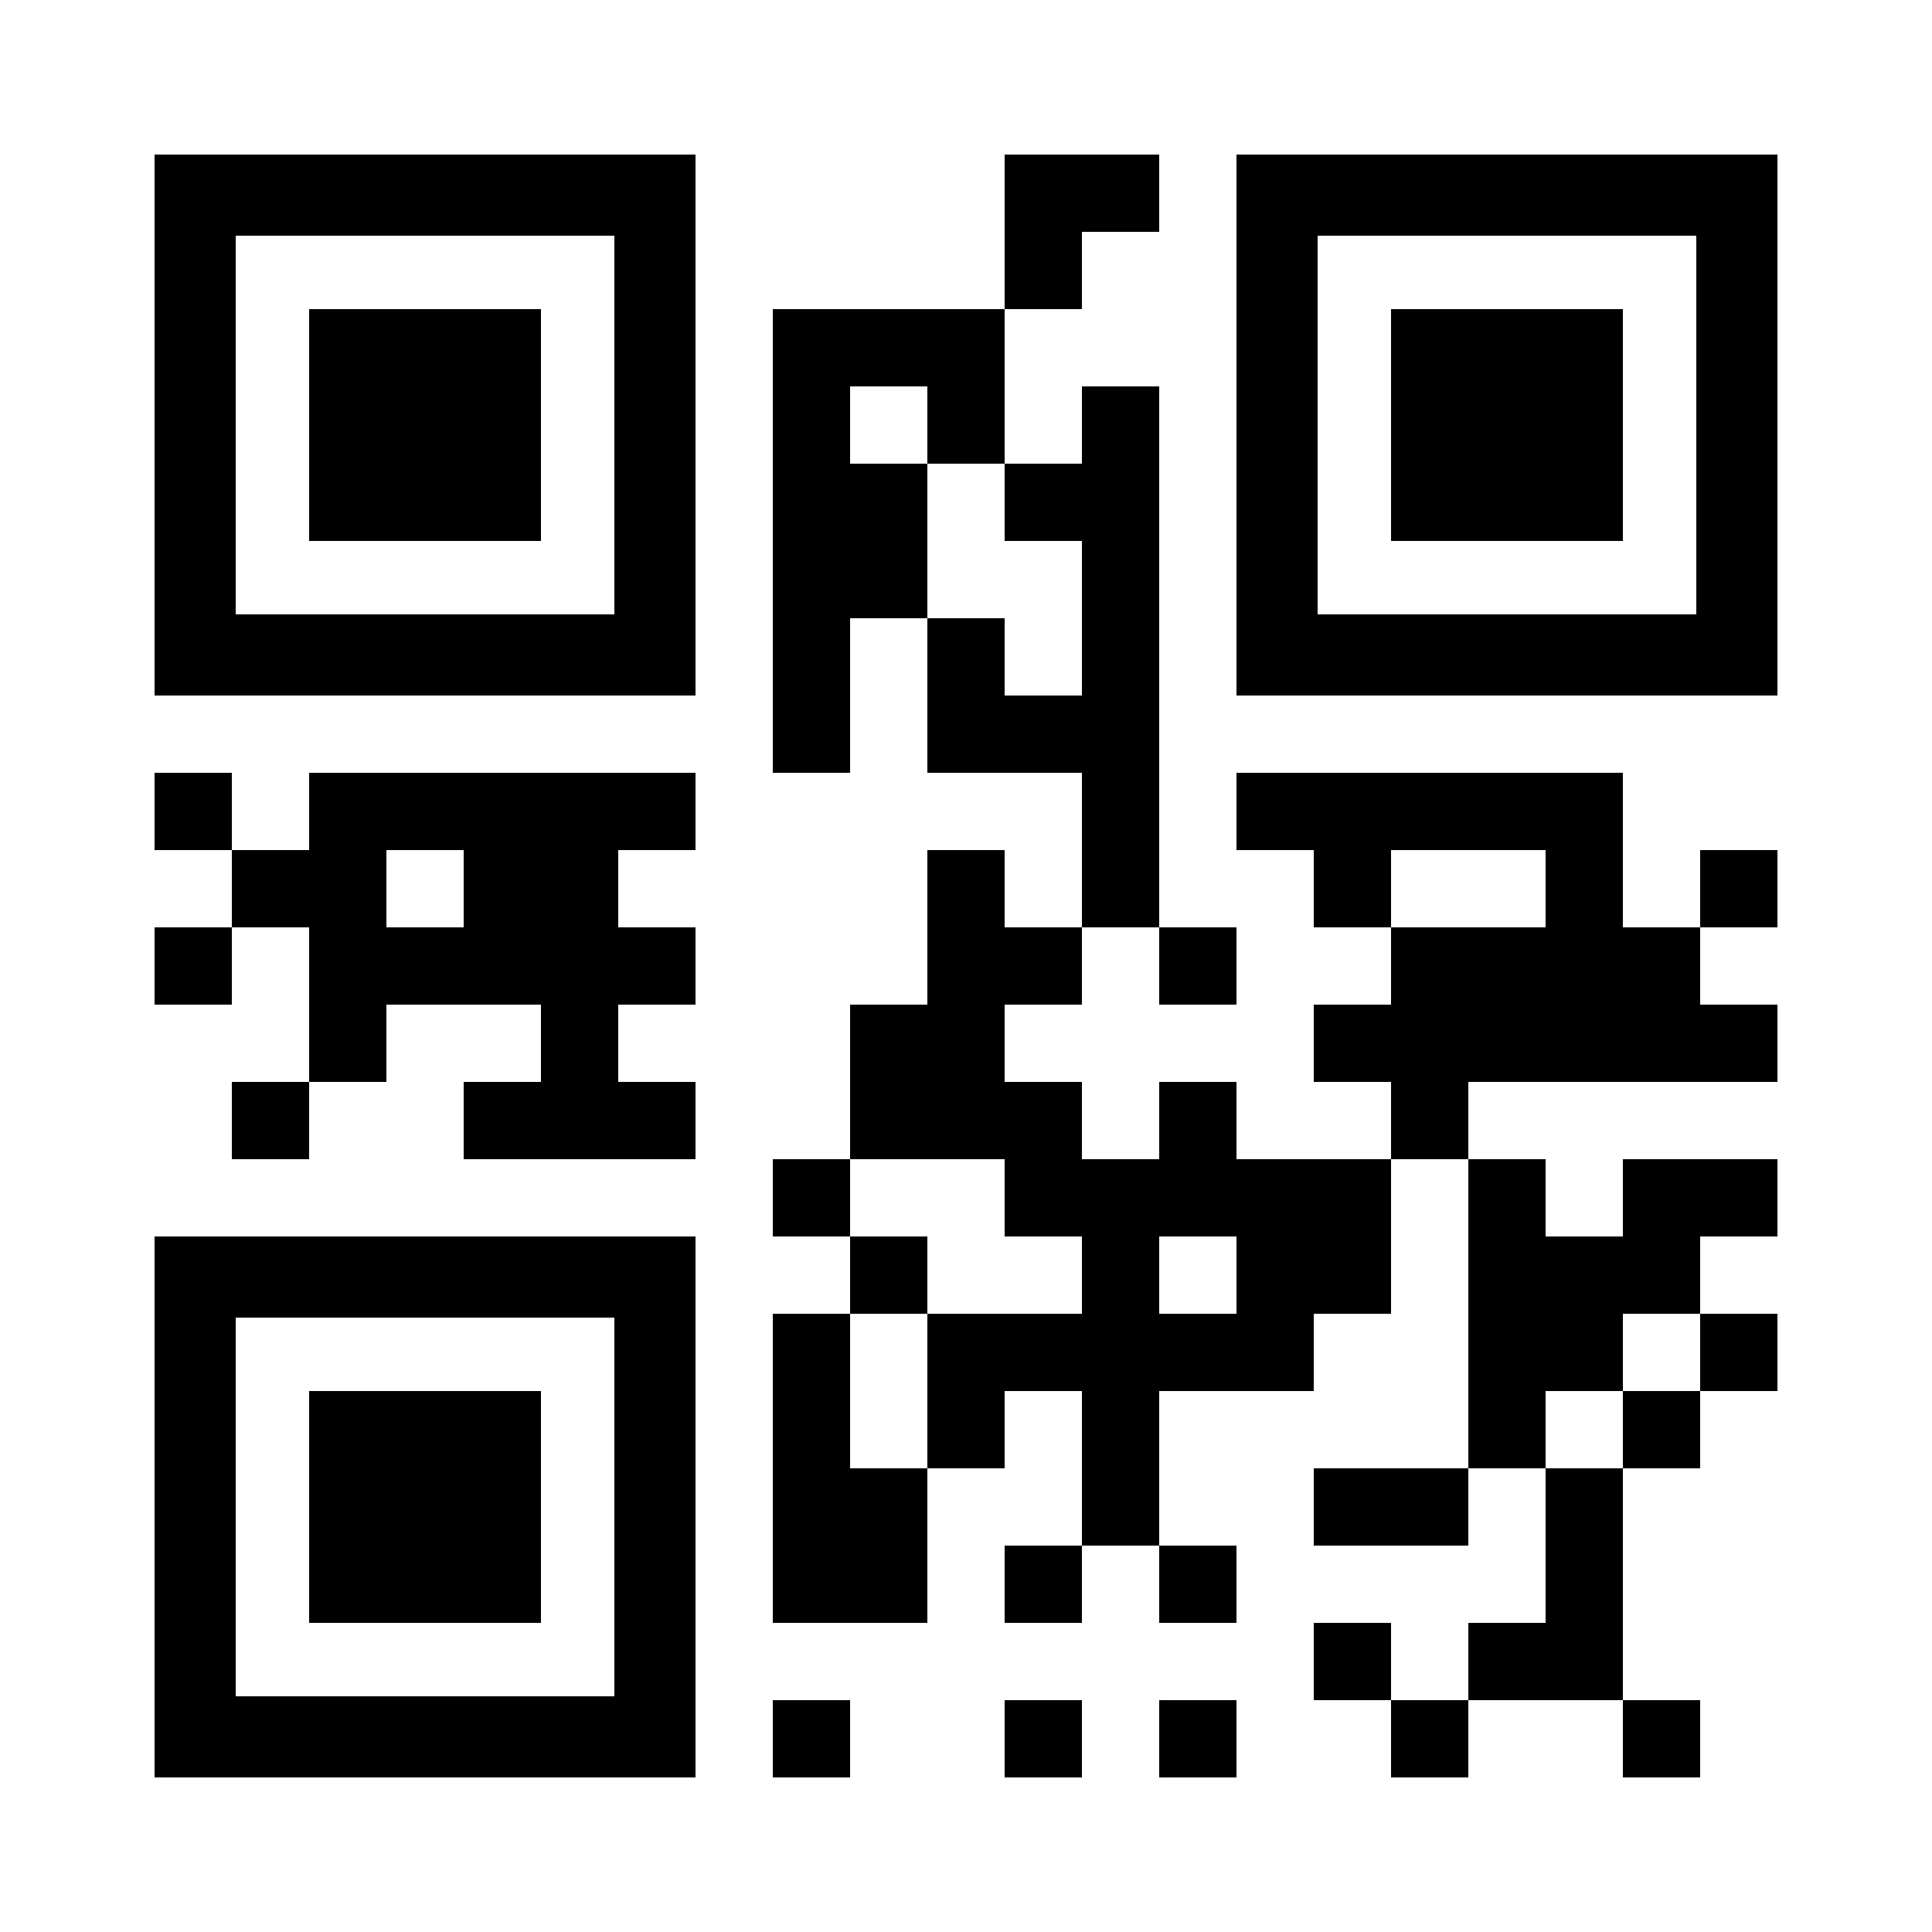 <?xml version="1.0" encoding="utf-8"?>
<!DOCTYPE svg PUBLIC "-//W3C//DTD SVG 1.1//EN" "http://www.w3.org/Graphics/SVG/1.1/DTD/svg11.dtd">
<svg version="1.1" id="Layer_1" xmlns="http://www.w3.org/2000/svg" xmlns:xlink="http://www.w3.org/1999/xlink" x="0px" y="0px"
width="250px" height="250px" viewBox="0 0 250 250" enable-background="new 0 0 250 250" xml:space="preserve">
<rect x="0" y="0" width="250" height="250" fill="rgb(255,255,255)" /><g transform="translate(20,20)"><g transform="translate(110,0) scale(0.1,0.1)"><g transform="" style="fill: rgb(0, 0, 0);">
<rect width="100" height="100"/>
</g></g><g transform="translate(120,0) scale(0.1,0.1)"><g transform="" style="fill: rgb(0, 0, 0);">
<rect width="100" height="100"/>
</g></g><g transform="translate(110,10) scale(0.1,0.1)"><g transform="" style="fill: rgb(0, 0, 0);">
<rect width="100" height="100"/>
</g></g><g transform="translate(80,20) scale(0.1,0.1)"><g transform="" style="fill: rgb(0, 0, 0);">
<rect width="100" height="100"/>
</g></g><g transform="translate(90,20) scale(0.1,0.1)"><g transform="" style="fill: rgb(0, 0, 0);">
<rect width="100" height="100"/>
</g></g><g transform="translate(100,20) scale(0.1,0.1)"><g transform="" style="fill: rgb(0, 0, 0);">
<rect width="100" height="100"/>
</g></g><g transform="translate(80,30) scale(0.1,0.1)"><g transform="" style="fill: rgb(0, 0, 0);">
<rect width="100" height="100"/>
</g></g><g transform="translate(100,30) scale(0.1,0.1)"><g transform="" style="fill: rgb(0, 0, 0);">
<rect width="100" height="100"/>
</g></g><g transform="translate(120,30) scale(0.1,0.1)"><g transform="" style="fill: rgb(0, 0, 0);">
<rect width="100" height="100"/>
</g></g><g transform="translate(80,40) scale(0.1,0.1)"><g transform="" style="fill: rgb(0, 0, 0);">
<rect width="100" height="100"/>
</g></g><g transform="translate(90,40) scale(0.1,0.1)"><g transform="" style="fill: rgb(0, 0, 0);">
<rect width="100" height="100"/>
</g></g><g transform="translate(110,40) scale(0.1,0.1)"><g transform="" style="fill: rgb(0, 0, 0);">
<rect width="100" height="100"/>
</g></g><g transform="translate(120,40) scale(0.1,0.1)"><g transform="" style="fill: rgb(0, 0, 0);">
<rect width="100" height="100"/>
</g></g><g transform="translate(80,50) scale(0.1,0.1)"><g transform="" style="fill: rgb(0, 0, 0);">
<rect width="100" height="100"/>
</g></g><g transform="translate(90,50) scale(0.1,0.1)"><g transform="" style="fill: rgb(0, 0, 0);">
<rect width="100" height="100"/>
</g></g><g transform="translate(120,50) scale(0.1,0.1)"><g transform="" style="fill: rgb(0, 0, 0);">
<rect width="100" height="100"/>
</g></g><g transform="translate(80,60) scale(0.1,0.1)"><g transform="" style="fill: rgb(0, 0, 0);">
<rect width="100" height="100"/>
</g></g><g transform="translate(100,60) scale(0.1,0.1)"><g transform="" style="fill: rgb(0, 0, 0);">
<rect width="100" height="100"/>
</g></g><g transform="translate(120,60) scale(0.1,0.1)"><g transform="" style="fill: rgb(0, 0, 0);">
<rect width="100" height="100"/>
</g></g><g transform="translate(80,70) scale(0.1,0.1)"><g transform="" style="fill: rgb(0, 0, 0);">
<rect width="100" height="100"/>
</g></g><g transform="translate(100,70) scale(0.1,0.1)"><g transform="" style="fill: rgb(0, 0, 0);">
<rect width="100" height="100"/>
</g></g><g transform="translate(110,70) scale(0.1,0.1)"><g transform="" style="fill: rgb(0, 0, 0);">
<rect width="100" height="100"/>
</g></g><g transform="translate(120,70) scale(0.1,0.1)"><g transform="" style="fill: rgb(0, 0, 0);">
<rect width="100" height="100"/>
</g></g><g transform="translate(0,80) scale(0.1,0.1)"><g transform="" style="fill: rgb(0, 0, 0);">
<rect width="100" height="100"/>
</g></g><g transform="translate(20,80) scale(0.1,0.1)"><g transform="" style="fill: rgb(0, 0, 0);">
<rect width="100" height="100"/>
</g></g><g transform="translate(30,80) scale(0.1,0.1)"><g transform="" style="fill: rgb(0, 0, 0);">
<rect width="100" height="100"/>
</g></g><g transform="translate(40,80) scale(0.1,0.1)"><g transform="" style="fill: rgb(0, 0, 0);">
<rect width="100" height="100"/>
</g></g><g transform="translate(50,80) scale(0.1,0.1)"><g transform="" style="fill: rgb(0, 0, 0);">
<rect width="100" height="100"/>
</g></g><g transform="translate(60,80) scale(0.1,0.1)"><g transform="" style="fill: rgb(0, 0, 0);">
<rect width="100" height="100"/>
</g></g><g transform="translate(120,80) scale(0.1,0.1)"><g transform="" style="fill: rgb(0, 0, 0);">
<rect width="100" height="100"/>
</g></g><g transform="translate(140,80) scale(0.1,0.1)"><g transform="" style="fill: rgb(0, 0, 0);">
<rect width="100" height="100"/>
</g></g><g transform="translate(150,80) scale(0.1,0.1)"><g transform="" style="fill: rgb(0, 0, 0);">
<rect width="100" height="100"/>
</g></g><g transform="translate(160,80) scale(0.1,0.1)"><g transform="" style="fill: rgb(0, 0, 0);">
<rect width="100" height="100"/>
</g></g><g transform="translate(170,80) scale(0.1,0.1)"><g transform="" style="fill: rgb(0, 0, 0);">
<rect width="100" height="100"/>
</g></g><g transform="translate(180,80) scale(0.1,0.1)"><g transform="" style="fill: rgb(0, 0, 0);">
<rect width="100" height="100"/>
</g></g><g transform="translate(10,90) scale(0.1,0.1)"><g transform="" style="fill: rgb(0, 0, 0);">
<rect width="100" height="100"/>
</g></g><g transform="translate(20,90) scale(0.1,0.1)"><g transform="" style="fill: rgb(0, 0, 0);">
<rect width="100" height="100"/>
</g></g><g transform="translate(40,90) scale(0.1,0.1)"><g transform="" style="fill: rgb(0, 0, 0);">
<rect width="100" height="100"/>
</g></g><g transform="translate(50,90) scale(0.1,0.1)"><g transform="" style="fill: rgb(0, 0, 0);">
<rect width="100" height="100"/>
</g></g><g transform="translate(100,90) scale(0.1,0.1)"><g transform="" style="fill: rgb(0, 0, 0);">
<rect width="100" height="100"/>
</g></g><g transform="translate(120,90) scale(0.1,0.1)"><g transform="" style="fill: rgb(0, 0, 0);">
<rect width="100" height="100"/>
</g></g><g transform="translate(150,90) scale(0.1,0.1)"><g transform="" style="fill: rgb(0, 0, 0);">
<rect width="100" height="100"/>
</g></g><g transform="translate(180,90) scale(0.1,0.1)"><g transform="" style="fill: rgb(0, 0, 0);">
<rect width="100" height="100"/>
</g></g><g transform="translate(200,90) scale(0.1,0.1)"><g transform="" style="fill: rgb(0, 0, 0);">
<rect width="100" height="100"/>
</g></g><g transform="translate(0,100) scale(0.1,0.1)"><g transform="" style="fill: rgb(0, 0, 0);">
<rect width="100" height="100"/>
</g></g><g transform="translate(20,100) scale(0.1,0.1)"><g transform="" style="fill: rgb(0, 0, 0);">
<rect width="100" height="100"/>
</g></g><g transform="translate(30,100) scale(0.1,0.1)"><g transform="" style="fill: rgb(0, 0, 0);">
<rect width="100" height="100"/>
</g></g><g transform="translate(40,100) scale(0.1,0.1)"><g transform="" style="fill: rgb(0, 0, 0);">
<rect width="100" height="100"/>
</g></g><g transform="translate(50,100) scale(0.1,0.1)"><g transform="" style="fill: rgb(0, 0, 0);">
<rect width="100" height="100"/>
</g></g><g transform="translate(60,100) scale(0.1,0.1)"><g transform="" style="fill: rgb(0, 0, 0);">
<rect width="100" height="100"/>
</g></g><g transform="translate(100,100) scale(0.1,0.1)"><g transform="" style="fill: rgb(0, 0, 0);">
<rect width="100" height="100"/>
</g></g><g transform="translate(110,100) scale(0.1,0.1)"><g transform="" style="fill: rgb(0, 0, 0);">
<rect width="100" height="100"/>
</g></g><g transform="translate(130,100) scale(0.1,0.1)"><g transform="" style="fill: rgb(0, 0, 0);">
<rect width="100" height="100"/>
</g></g><g transform="translate(160,100) scale(0.1,0.1)"><g transform="" style="fill: rgb(0, 0, 0);">
<rect width="100" height="100"/>
</g></g><g transform="translate(170,100) scale(0.1,0.1)"><g transform="" style="fill: rgb(0, 0, 0);">
<rect width="100" height="100"/>
</g></g><g transform="translate(180,100) scale(0.1,0.1)"><g transform="" style="fill: rgb(0, 0, 0);">
<rect width="100" height="100"/>
</g></g><g transform="translate(190,100) scale(0.1,0.1)"><g transform="" style="fill: rgb(0, 0, 0);">
<rect width="100" height="100"/>
</g></g><g transform="translate(20,110) scale(0.1,0.1)"><g transform="" style="fill: rgb(0, 0, 0);">
<rect width="100" height="100"/>
</g></g><g transform="translate(50,110) scale(0.1,0.1)"><g transform="" style="fill: rgb(0, 0, 0);">
<rect width="100" height="100"/>
</g></g><g transform="translate(90,110) scale(0.1,0.1)"><g transform="" style="fill: rgb(0, 0, 0);">
<rect width="100" height="100"/>
</g></g><g transform="translate(100,110) scale(0.1,0.1)"><g transform="" style="fill: rgb(0, 0, 0);">
<rect width="100" height="100"/>
</g></g><g transform="translate(150,110) scale(0.1,0.1)"><g transform="" style="fill: rgb(0, 0, 0);">
<rect width="100" height="100"/>
</g></g><g transform="translate(160,110) scale(0.1,0.1)"><g transform="" style="fill: rgb(0, 0, 0);">
<rect width="100" height="100"/>
</g></g><g transform="translate(170,110) scale(0.1,0.1)"><g transform="" style="fill: rgb(0, 0, 0);">
<rect width="100" height="100"/>
</g></g><g transform="translate(180,110) scale(0.1,0.1)"><g transform="" style="fill: rgb(0, 0, 0);">
<rect width="100" height="100"/>
</g></g><g transform="translate(190,110) scale(0.1,0.1)"><g transform="" style="fill: rgb(0, 0, 0);">
<rect width="100" height="100"/>
</g></g><g transform="translate(200,110) scale(0.1,0.1)"><g transform="" style="fill: rgb(0, 0, 0);">
<rect width="100" height="100"/>
</g></g><g transform="translate(10,120) scale(0.1,0.1)"><g transform="" style="fill: rgb(0, 0, 0);">
<rect width="100" height="100"/>
</g></g><g transform="translate(40,120) scale(0.1,0.1)"><g transform="" style="fill: rgb(0, 0, 0);">
<rect width="100" height="100"/>
</g></g><g transform="translate(50,120) scale(0.1,0.1)"><g transform="" style="fill: rgb(0, 0, 0);">
<rect width="100" height="100"/>
</g></g><g transform="translate(60,120) scale(0.1,0.1)"><g transform="" style="fill: rgb(0, 0, 0);">
<rect width="100" height="100"/>
</g></g><g transform="translate(90,120) scale(0.1,0.1)"><g transform="" style="fill: rgb(0, 0, 0);">
<rect width="100" height="100"/>
</g></g><g transform="translate(100,120) scale(0.1,0.1)"><g transform="" style="fill: rgb(0, 0, 0);">
<rect width="100" height="100"/>
</g></g><g transform="translate(110,120) scale(0.1,0.1)"><g transform="" style="fill: rgb(0, 0, 0);">
<rect width="100" height="100"/>
</g></g><g transform="translate(130,120) scale(0.1,0.1)"><g transform="" style="fill: rgb(0, 0, 0);">
<rect width="100" height="100"/>
</g></g><g transform="translate(160,120) scale(0.1,0.1)"><g transform="" style="fill: rgb(0, 0, 0);">
<rect width="100" height="100"/>
</g></g><g transform="translate(80,130) scale(0.1,0.1)"><g transform="" style="fill: rgb(0, 0, 0);">
<rect width="100" height="100"/>
</g></g><g transform="translate(110,130) scale(0.1,0.1)"><g transform="" style="fill: rgb(0, 0, 0);">
<rect width="100" height="100"/>
</g></g><g transform="translate(120,130) scale(0.1,0.1)"><g transform="" style="fill: rgb(0, 0, 0);">
<rect width="100" height="100"/>
</g></g><g transform="translate(130,130) scale(0.1,0.1)"><g transform="" style="fill: rgb(0, 0, 0);">
<rect width="100" height="100"/>
</g></g><g transform="translate(140,130) scale(0.1,0.1)"><g transform="" style="fill: rgb(0, 0, 0);">
<rect width="100" height="100"/>
</g></g><g transform="translate(150,130) scale(0.1,0.1)"><g transform="" style="fill: rgb(0, 0, 0);">
<rect width="100" height="100"/>
</g></g><g transform="translate(170,130) scale(0.1,0.1)"><g transform="" style="fill: rgb(0, 0, 0);">
<rect width="100" height="100"/>
</g></g><g transform="translate(190,130) scale(0.1,0.1)"><g transform="" style="fill: rgb(0, 0, 0);">
<rect width="100" height="100"/>
</g></g><g transform="translate(200,130) scale(0.1,0.1)"><g transform="" style="fill: rgb(0, 0, 0);">
<rect width="100" height="100"/>
</g></g><g transform="translate(90,140) scale(0.1,0.1)"><g transform="" style="fill: rgb(0, 0, 0);">
<rect width="100" height="100"/>
</g></g><g transform="translate(120,140) scale(0.1,0.1)"><g transform="" style="fill: rgb(0, 0, 0);">
<rect width="100" height="100"/>
</g></g><g transform="translate(140,140) scale(0.1,0.1)"><g transform="" style="fill: rgb(0, 0, 0);">
<rect width="100" height="100"/>
</g></g><g transform="translate(150,140) scale(0.1,0.1)"><g transform="" style="fill: rgb(0, 0, 0);">
<rect width="100" height="100"/>
</g></g><g transform="translate(170,140) scale(0.1,0.1)"><g transform="" style="fill: rgb(0, 0, 0);">
<rect width="100" height="100"/>
</g></g><g transform="translate(180,140) scale(0.1,0.1)"><g transform="" style="fill: rgb(0, 0, 0);">
<rect width="100" height="100"/>
</g></g><g transform="translate(190,140) scale(0.1,0.1)"><g transform="" style="fill: rgb(0, 0, 0);">
<rect width="100" height="100"/>
</g></g><g transform="translate(80,150) scale(0.1,0.1)"><g transform="" style="fill: rgb(0, 0, 0);">
<rect width="100" height="100"/>
</g></g><g transform="translate(100,150) scale(0.1,0.1)"><g transform="" style="fill: rgb(0, 0, 0);">
<rect width="100" height="100"/>
</g></g><g transform="translate(110,150) scale(0.1,0.1)"><g transform="" style="fill: rgb(0, 0, 0);">
<rect width="100" height="100"/>
</g></g><g transform="translate(120,150) scale(0.1,0.1)"><g transform="" style="fill: rgb(0, 0, 0);">
<rect width="100" height="100"/>
</g></g><g transform="translate(130,150) scale(0.1,0.1)"><g transform="" style="fill: rgb(0, 0, 0);">
<rect width="100" height="100"/>
</g></g><g transform="translate(140,150) scale(0.1,0.1)"><g transform="" style="fill: rgb(0, 0, 0);">
<rect width="100" height="100"/>
</g></g><g transform="translate(170,150) scale(0.1,0.1)"><g transform="" style="fill: rgb(0, 0, 0);">
<rect width="100" height="100"/>
</g></g><g transform="translate(180,150) scale(0.1,0.1)"><g transform="" style="fill: rgb(0, 0, 0);">
<rect width="100" height="100"/>
</g></g><g transform="translate(200,150) scale(0.1,0.1)"><g transform="" style="fill: rgb(0, 0, 0);">
<rect width="100" height="100"/>
</g></g><g transform="translate(80,160) scale(0.1,0.1)"><g transform="" style="fill: rgb(0, 0, 0);">
<rect width="100" height="100"/>
</g></g><g transform="translate(100,160) scale(0.1,0.1)"><g transform="" style="fill: rgb(0, 0, 0);">
<rect width="100" height="100"/>
</g></g><g transform="translate(120,160) scale(0.1,0.1)"><g transform="" style="fill: rgb(0, 0, 0);">
<rect width="100" height="100"/>
</g></g><g transform="translate(170,160) scale(0.1,0.1)"><g transform="" style="fill: rgb(0, 0, 0);">
<rect width="100" height="100"/>
</g></g><g transform="translate(190,160) scale(0.1,0.1)"><g transform="" style="fill: rgb(0, 0, 0);">
<rect width="100" height="100"/>
</g></g><g transform="translate(80,170) scale(0.1,0.1)"><g transform="" style="fill: rgb(0, 0, 0);">
<rect width="100" height="100"/>
</g></g><g transform="translate(90,170) scale(0.1,0.1)"><g transform="" style="fill: rgb(0, 0, 0);">
<rect width="100" height="100"/>
</g></g><g transform="translate(120,170) scale(0.1,0.1)"><g transform="" style="fill: rgb(0, 0, 0);">
<rect width="100" height="100"/>
</g></g><g transform="translate(150,170) scale(0.1,0.1)"><g transform="" style="fill: rgb(0, 0, 0);">
<rect width="100" height="100"/>
</g></g><g transform="translate(160,170) scale(0.1,0.1)"><g transform="" style="fill: rgb(0, 0, 0);">
<rect width="100" height="100"/>
</g></g><g transform="translate(180,170) scale(0.1,0.1)"><g transform="" style="fill: rgb(0, 0, 0);">
<rect width="100" height="100"/>
</g></g><g transform="translate(80,180) scale(0.1,0.1)"><g transform="" style="fill: rgb(0, 0, 0);">
<rect width="100" height="100"/>
</g></g><g transform="translate(90,180) scale(0.1,0.1)"><g transform="" style="fill: rgb(0, 0, 0);">
<rect width="100" height="100"/>
</g></g><g transform="translate(110,180) scale(0.1,0.1)"><g transform="" style="fill: rgb(0, 0, 0);">
<rect width="100" height="100"/>
</g></g><g transform="translate(130,180) scale(0.1,0.1)"><g transform="" style="fill: rgb(0, 0, 0);">
<rect width="100" height="100"/>
</g></g><g transform="translate(180,180) scale(0.1,0.1)"><g transform="" style="fill: rgb(0, 0, 0);">
<rect width="100" height="100"/>
</g></g><g transform="translate(150,190) scale(0.1,0.1)"><g transform="" style="fill: rgb(0, 0, 0);">
<rect width="100" height="100"/>
</g></g><g transform="translate(170,190) scale(0.1,0.1)"><g transform="" style="fill: rgb(0, 0, 0);">
<rect width="100" height="100"/>
</g></g><g transform="translate(180,190) scale(0.1,0.1)"><g transform="" style="fill: rgb(0, 0, 0);">
<rect width="100" height="100"/>
</g></g><g transform="translate(80,200) scale(0.1,0.1)"><g transform="" style="fill: rgb(0, 0, 0);">
<rect width="100" height="100"/>
</g></g><g transform="translate(110,200) scale(0.1,0.1)"><g transform="" style="fill: rgb(0, 0, 0);">
<rect width="100" height="100"/>
</g></g><g transform="translate(130,200) scale(0.1,0.1)"><g transform="" style="fill: rgb(0, 0, 0);">
<rect width="100" height="100"/>
</g></g><g transform="translate(160,200) scale(0.1,0.1)"><g transform="" style="fill: rgb(0, 0, 0);">
<rect width="100" height="100"/>
</g></g><g transform="translate(190,200) scale(0.1,0.1)"><g transform="" style="fill: rgb(0, 0, 0);">
<rect width="100" height="100"/>
</g></g><g transform="translate(0,0) scale(0.7, 0.7)"><g transform="" style="fill: rgb(0, 0, 0);">
<g>
	<rect x="15" y="15" style="fill:none;" width="70" height="70"/>
	<path d="M85,0H15H0v15v70v15h15h70h15V85V15V0H85z M85,85H15V15h70V85z"/>
</g>
</g></g><g transform="translate(140,0) scale(0.7, 0.7)"><g transform="" style="fill: rgb(0, 0, 0);">
<g>
	<rect x="15" y="15" style="fill:none;" width="70" height="70"/>
	<path d="M85,0H15H0v15v70v15h15h70h15V85V15V0H85z M85,85H15V15h70V85z"/>
</g>
</g></g><g transform="translate(0,140) scale(0.7, 0.7)"><g transform="" style="fill: rgb(0, 0, 0);">
<g>
	<rect x="15" y="15" style="fill:none;" width="70" height="70"/>
	<path d="M85,0H15H0v15v70v15h15h70h15V85V15V0H85z M85,85H15V15h70V85z"/>
</g>
</g></g><g transform="translate(20,20) scale(0.3, 0.3)"><g transform="" style="fill: rgb(0, 0, 0);">
<rect width="100" height="100"/>
</g></g><g transform="translate(160,20) scale(0.3, 0.3)"><g transform="" style="fill: rgb(0, 0, 0);">
<rect width="100" height="100"/>
</g></g><g transform="translate(20,160) scale(0.3, 0.3)"><g transform="" style="fill: rgb(0, 0, 0);">
<rect width="100" height="100"/>
</g></g></g></svg>